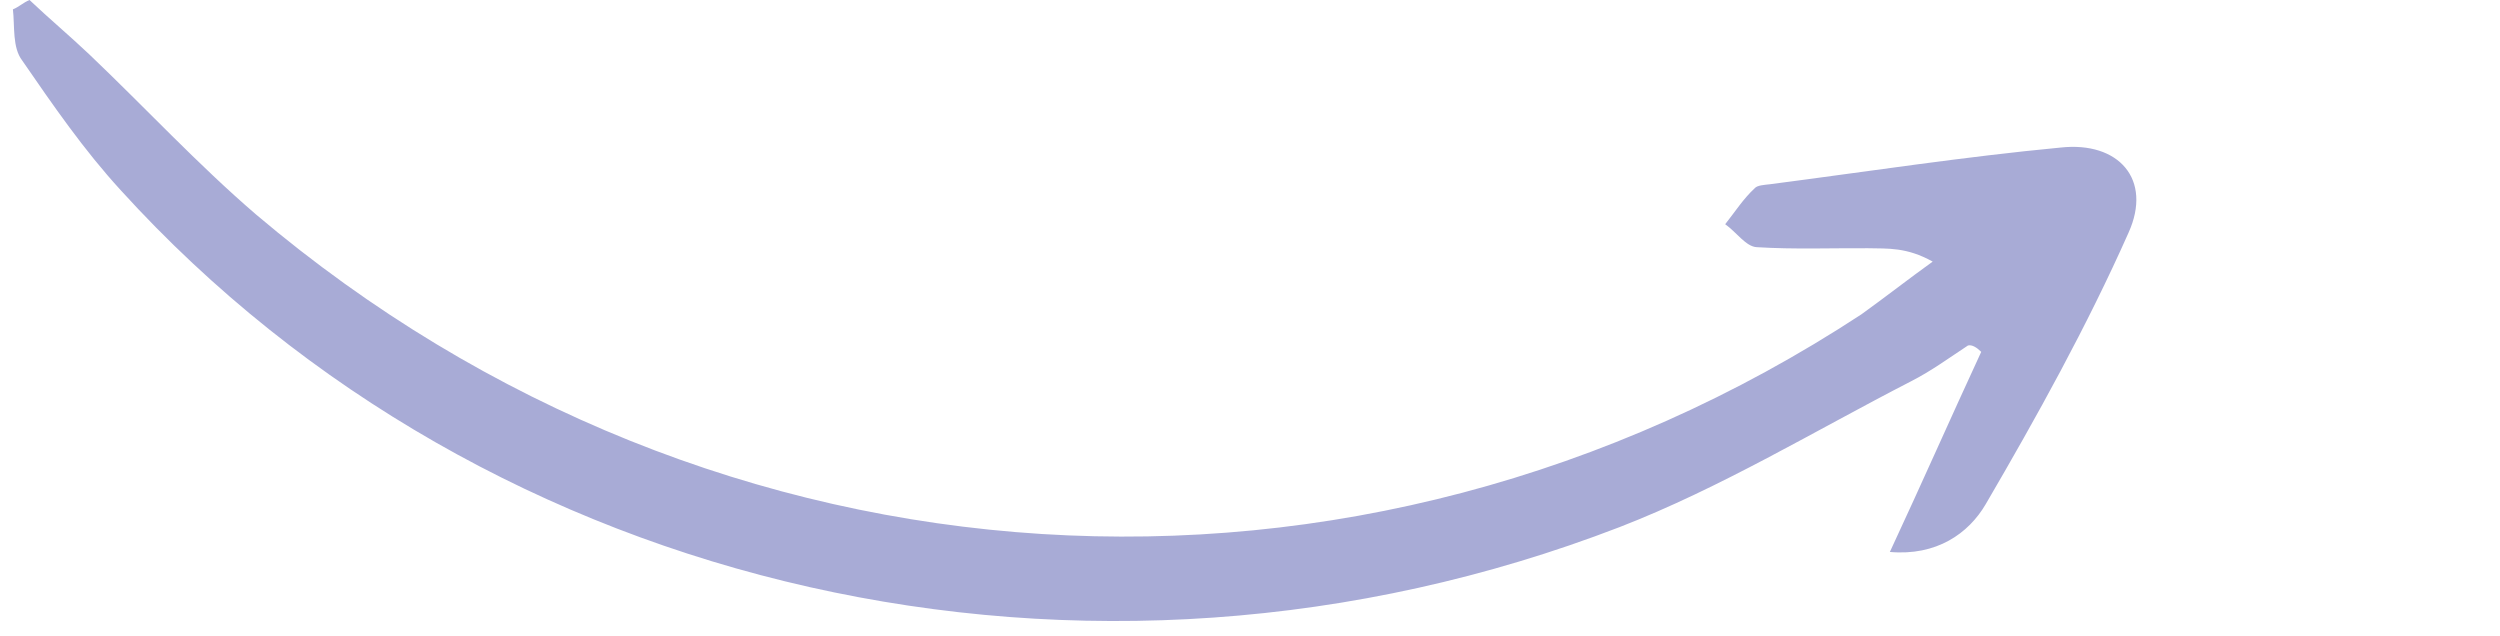 <svg width="55" height="14" viewBox="0 0 55 14" fill="none" xmlns="http://www.w3.org/2000/svg">
<path d="M43.587 7.741C42.925 9.17 42.31 10.568 41.577 12.143C42.602 12.234 43.308 11.738 43.685 11.093C44.814 9.159 45.913 7.178 46.828 5.119C47.357 3.944 46.609 3.107 45.335 3.246C43.205 3.448 41.089 3.774 38.942 4.053C38.819 4.068 38.657 4.074 38.602 4.143C38.353 4.373 38.173 4.657 37.954 4.933C38.199 5.104 38.412 5.429 38.651 5.438C39.483 5.489 40.293 5.456 41.095 5.461C41.535 5.471 41.944 5.435 42.519 5.755C41.999 6.129 41.47 6.542 40.95 6.916C29.866 14.181 15.725 13.268 5.638 4.723C4.345 3.613 3.201 2.373 1.963 1.195C1.528 0.784 1.084 0.411 0.649 0C0.517 0.053 0.416 0.153 0.284 0.206C0.327 0.576 0.268 1.045 0.489 1.332C1.166 2.314 1.842 3.297 2.659 4.188C10.745 13.083 23.963 16.093 35.629 11.597C37.858 10.733 39.93 9.475 42.046 8.387C42.495 8.158 42.876 7.876 43.295 7.601C43.38 7.578 43.487 7.641 43.587 7.741Z" fill="#A8ABD6"/>
</svg>
